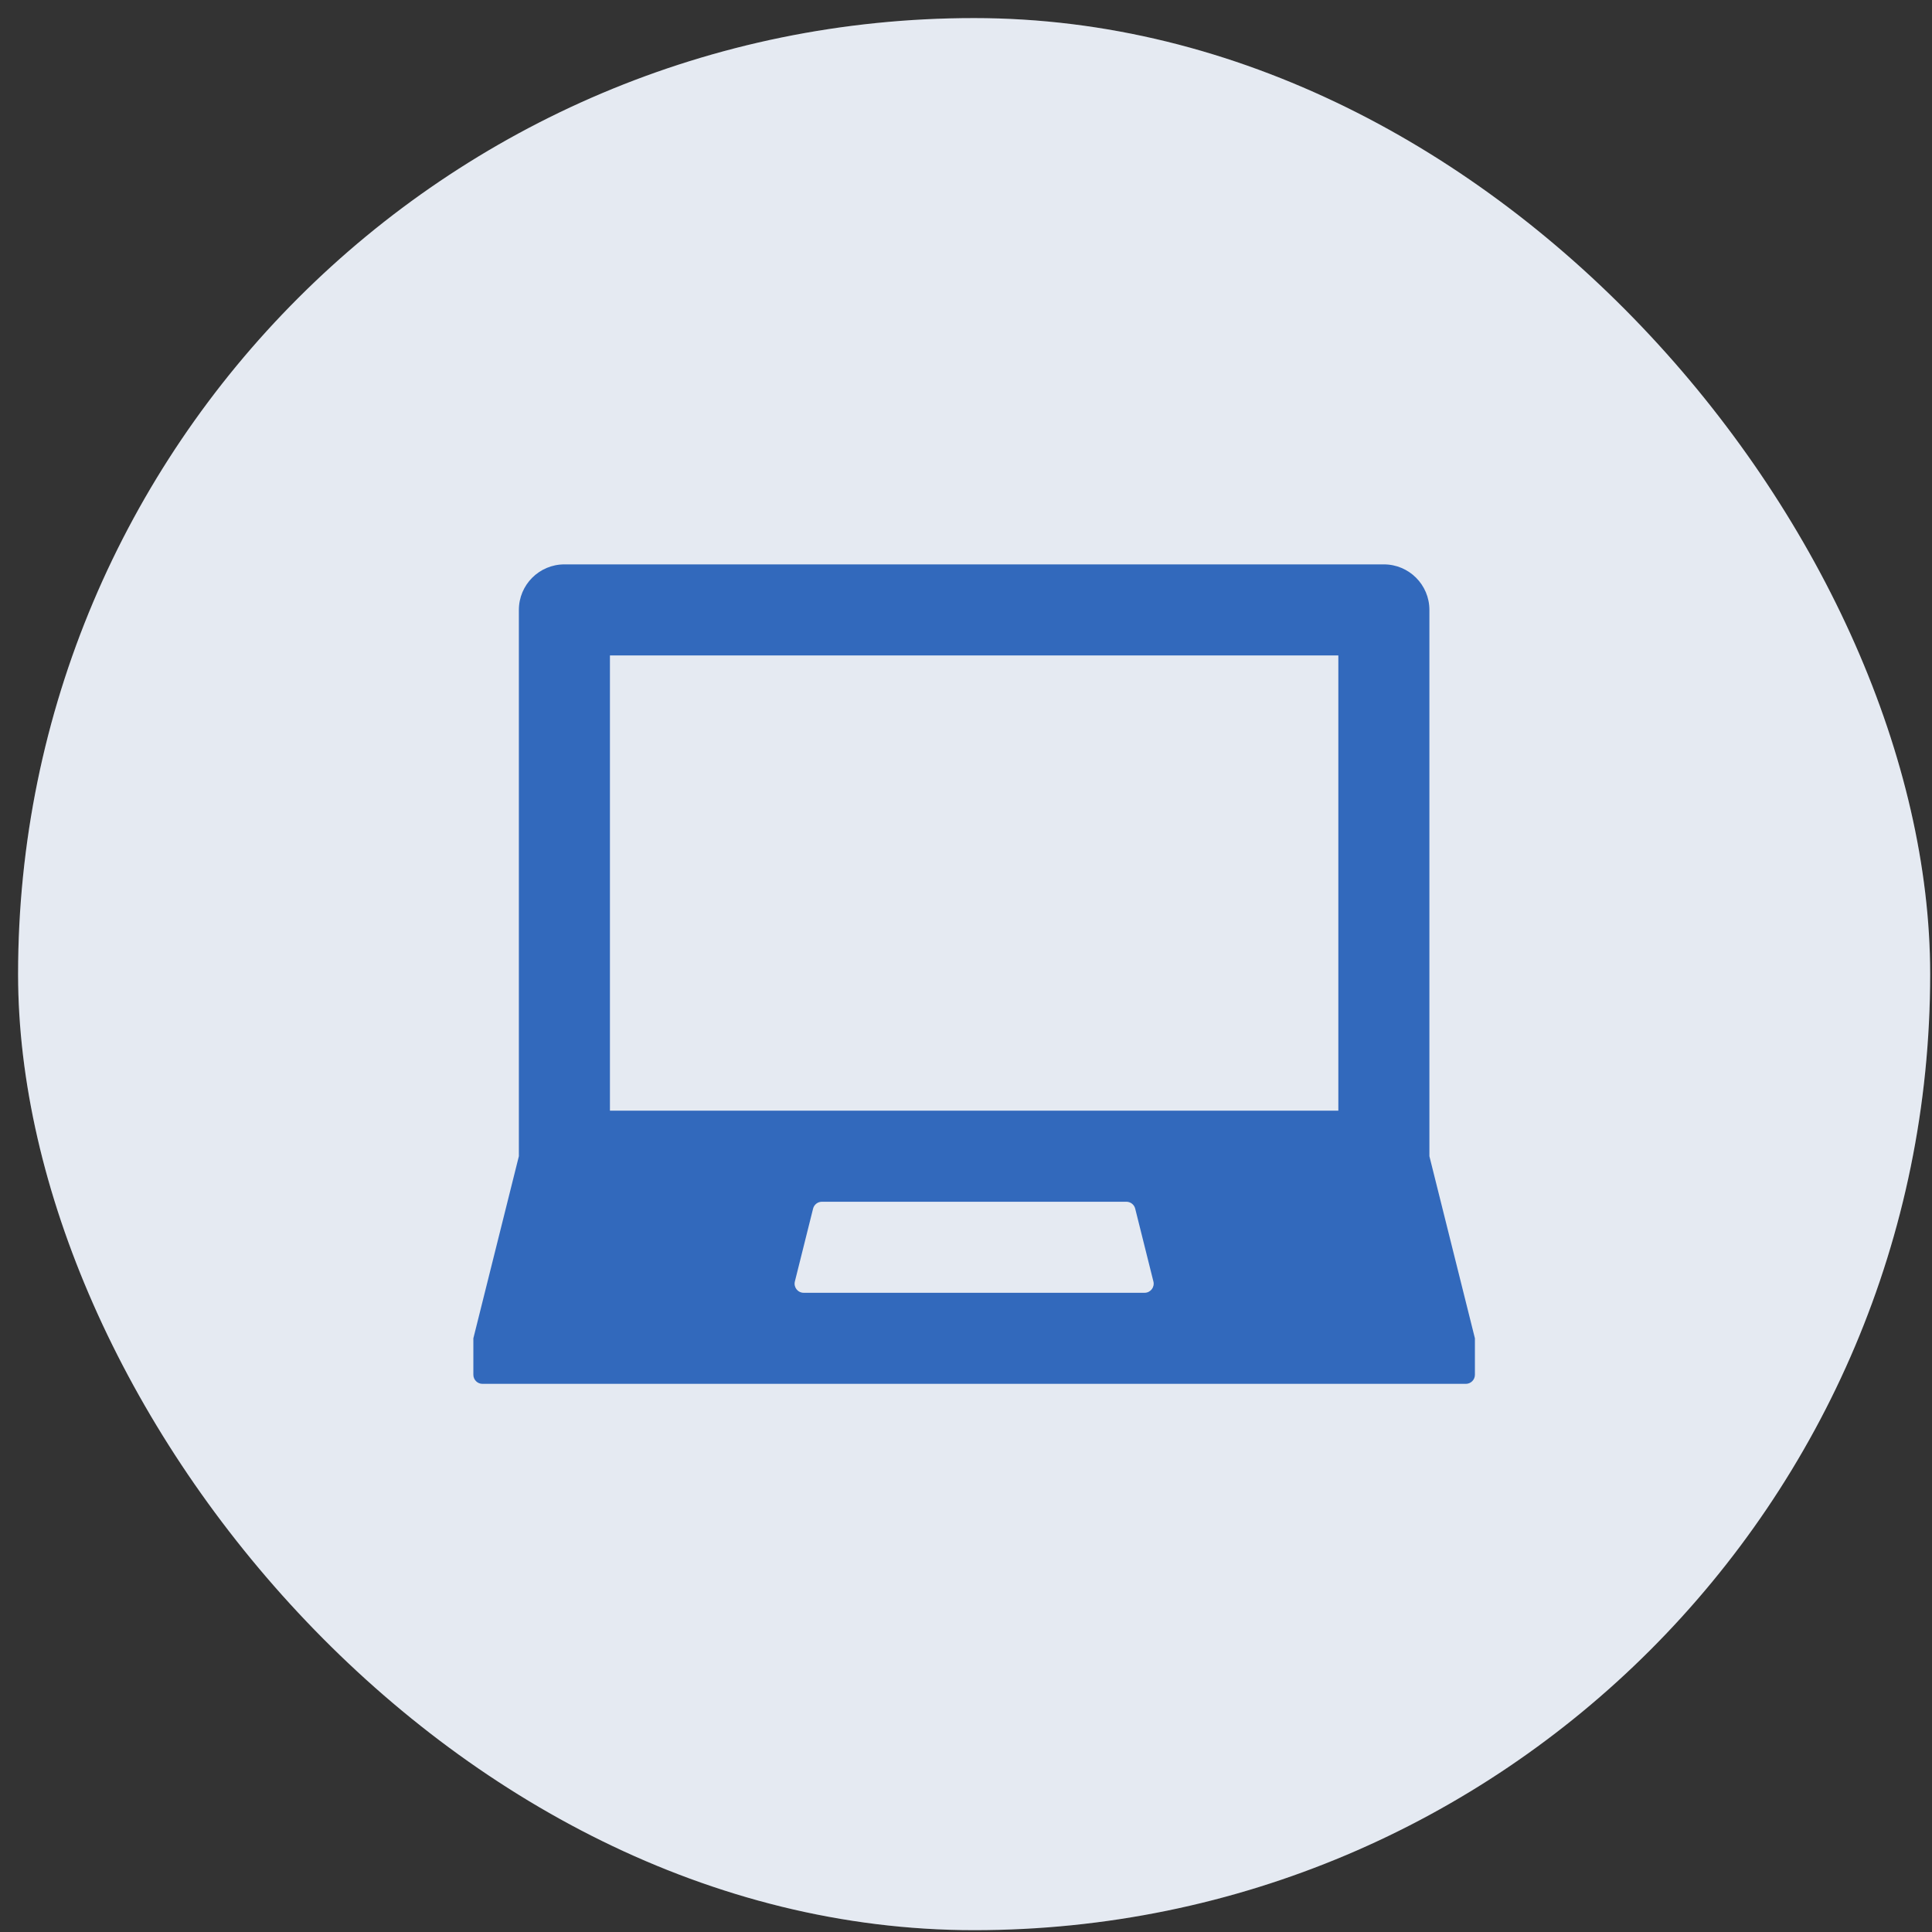 <svg width="97" height="97" viewBox="0 0 97 97" fill="none" xmlns="http://www.w3.org/2000/svg">
<rect x="0" y="0" width="97" height="97" fill="#333333" stroke="none"/>
<rect x="0.908" y="0.908" width="96" height="96" rx="48" fill="#F8F8F8"/>
<rect x="0.908" y="0.908" width="96" height="96" rx="48" fill="#3269BC" fill-opacity="0.1"/>
<path fill-rule="evenodd" clip-rule="evenodd" d="M26.051 30.622C26.051 29.359 27.075 28.336 28.337 28.336L69.48 28.336C70.742 28.336 71.766 29.359 71.766 30.622V58.05L74.051 67.193V69.022C74.051 69.274 73.847 69.479 73.594 69.479H24.223C23.97 69.479 23.766 69.274 23.766 69.022V67.193L26.051 58.05V30.622ZM30.623 32.907H67.194V55.764H30.623V32.907ZM41.265 60.336C41.056 60.336 40.873 60.479 40.822 60.682L39.908 64.339C39.836 64.628 40.054 64.907 40.351 64.907H57.466C57.763 64.907 57.981 64.628 57.909 64.339L56.995 60.682C56.944 60.479 56.761 60.336 56.552 60.336H41.265Z" fill="#3269BC"/>
</svg>
